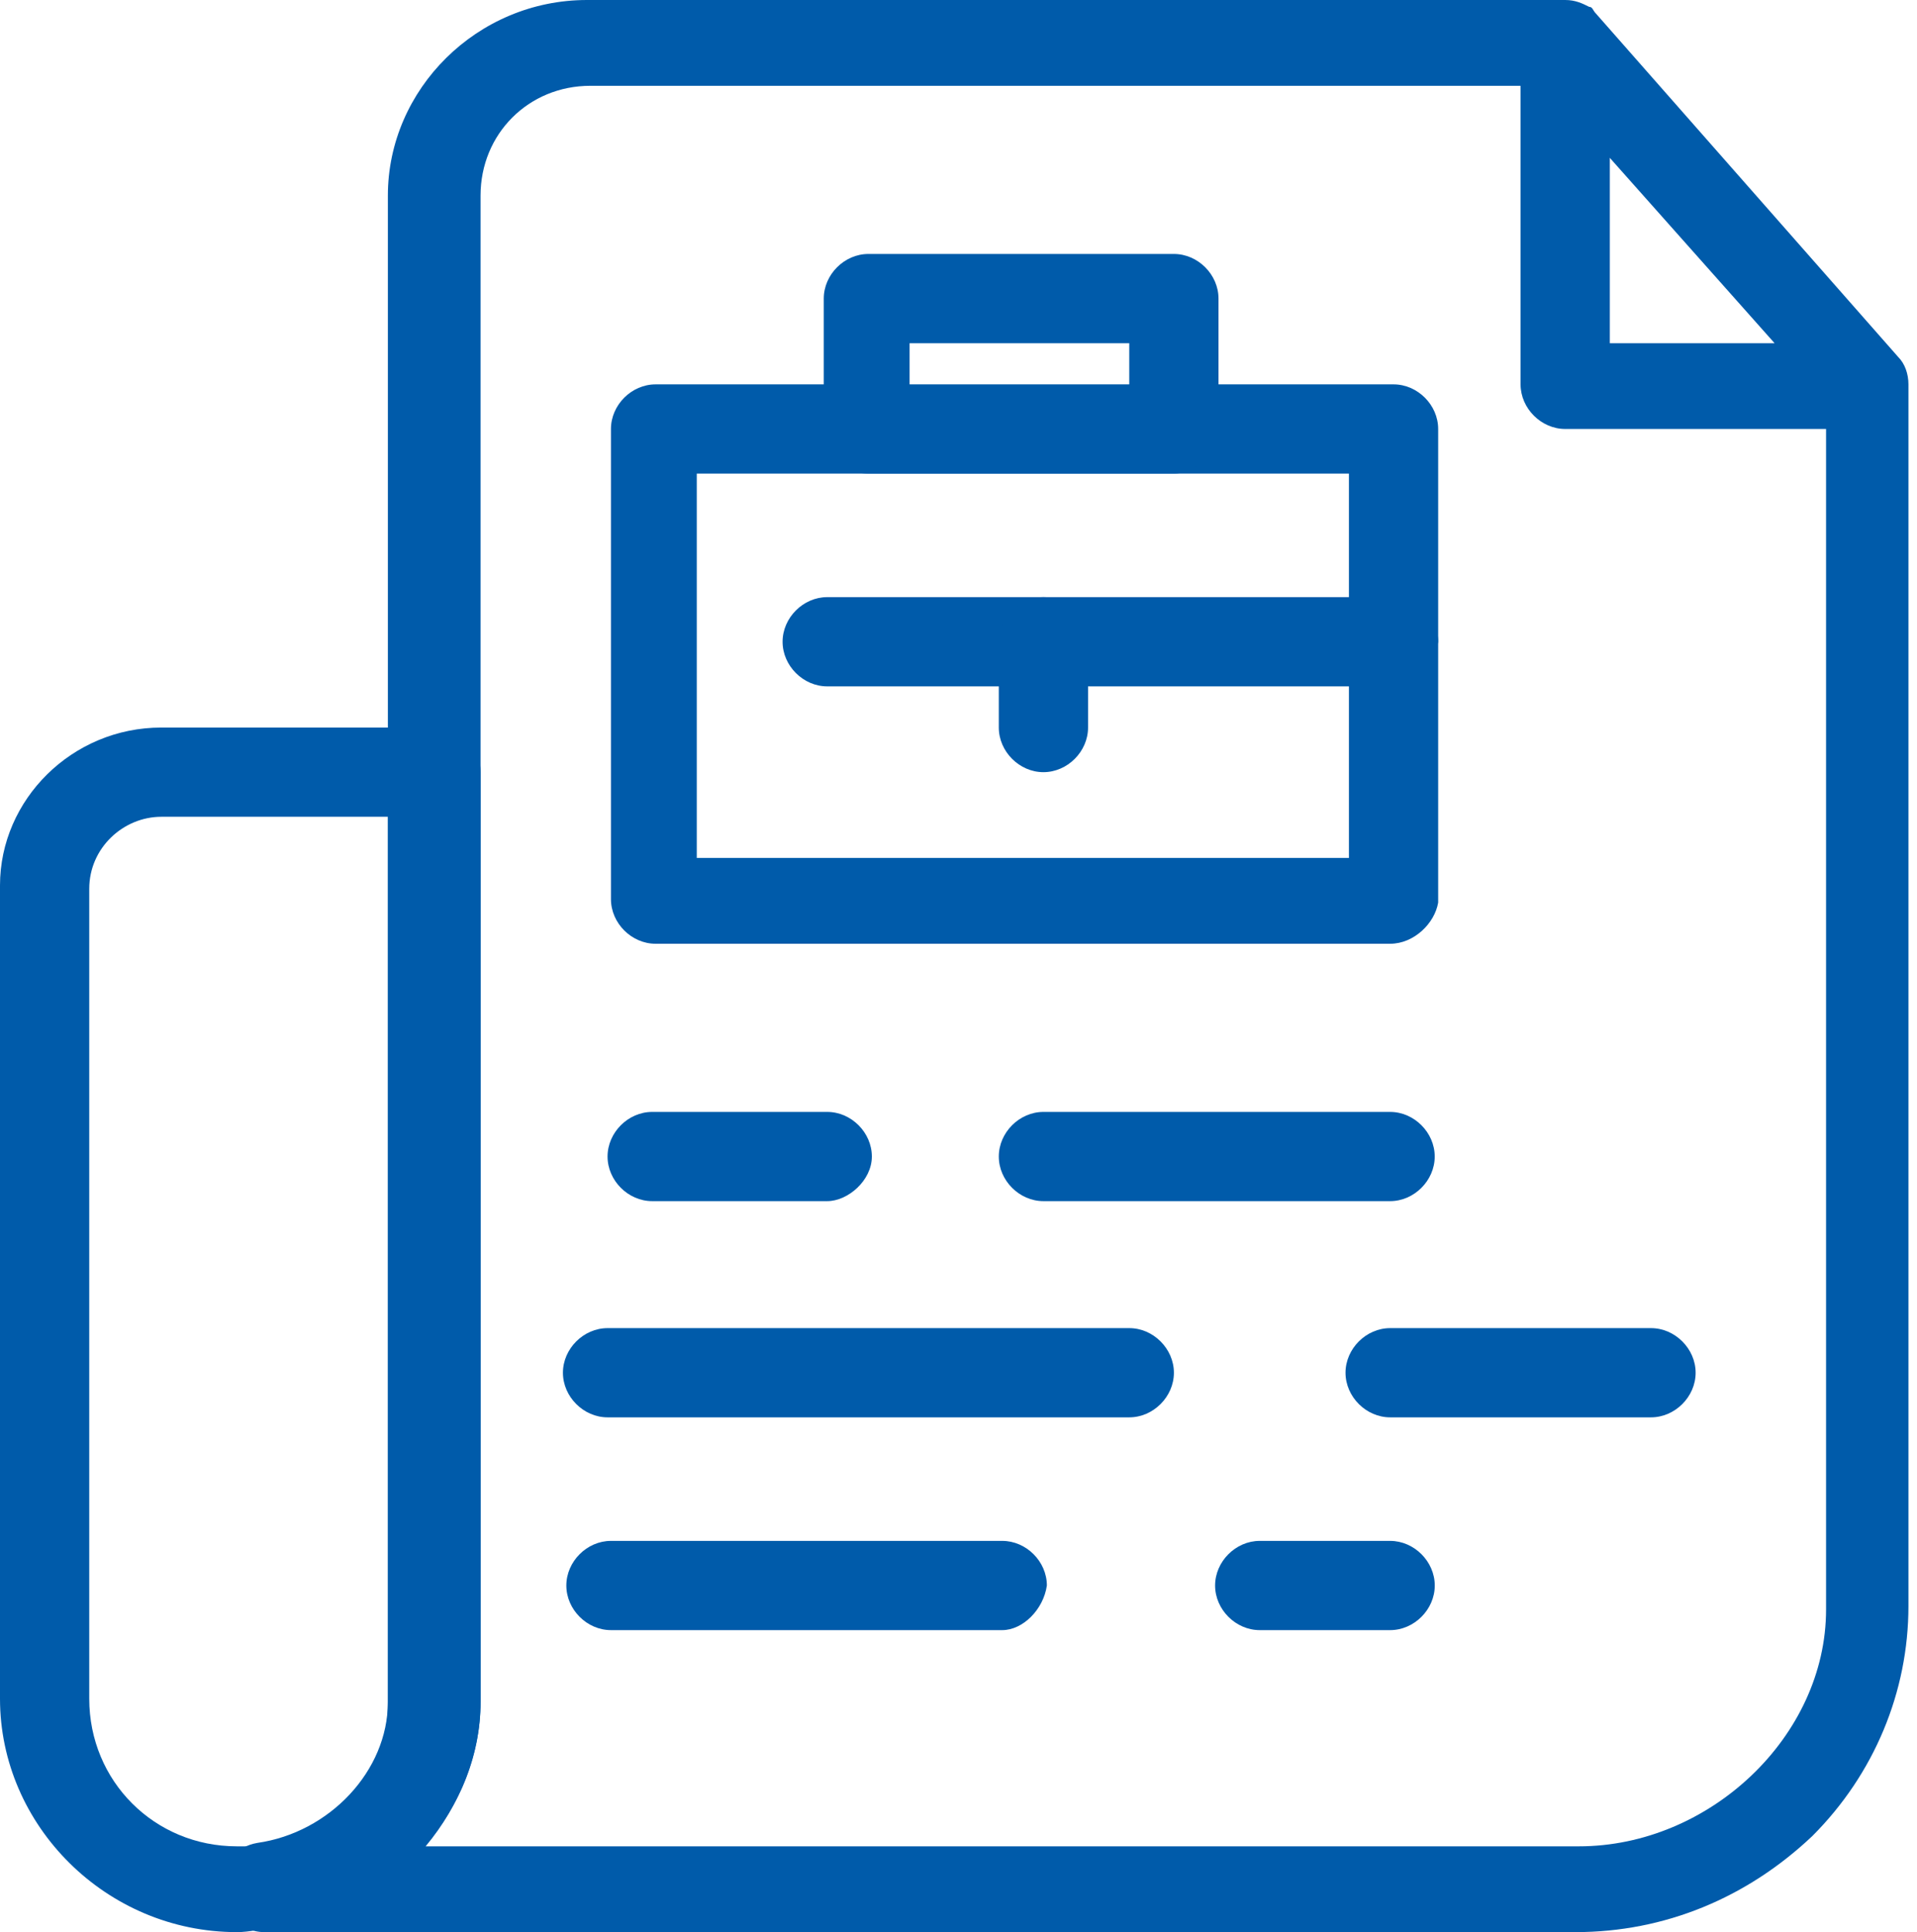 <svg width="124" height="125" viewBox="0 0 124 125" fill="none" xmlns="http://www.w3.org/2000/svg">
<path d="M15.32 125C6.883 125 0 118.117 0 109.902V57.282C0 51.732 4.663 47.069 10.435 47.069H28.197C29.751 47.069 31.084 48.401 31.084 49.956V110.124C31.084 117.229 25.311 123.668 17.54 124.778C16.874 124.778 16.208 125 15.32 125ZM10.435 52.842C7.993 52.842 5.773 54.84 5.773 57.504V109.902C5.773 115.231 9.991 119.449 15.32 119.449C15.764 119.449 16.208 119.449 16.652 119.449C21.314 118.783 25.089 114.787 25.089 110.346V52.842H10.435Z" fill="#005BAA"/>
<path d="M101.91 125H17.096C15.542 125 14.21 123.668 14.21 122.114V121.892C14.21 120.56 15.32 119.449 16.652 119.227C21.315 118.561 25.089 114.565 25.089 110.124V12.655C25.089 5.773 30.862 0 37.967 0H101.022H101.244C101.91 0 102.354 0.222 102.798 0.444C103.02 0.444 103.02 0.666 103.242 0.888L122.78 23.091C123.224 23.535 123.446 24.201 123.446 24.867V103.908C123.446 109.458 121.226 114.787 117.23 118.783C113.011 122.78 107.682 125 101.91 125ZM27.532 119.449H102.132C110.569 119.449 118.118 112.345 118.118 104.13V27.753H101.244C99.69 27.753 98.357 26.421 98.357 24.867V5.551H38.189C34.192 5.551 31.084 8.659 31.084 12.655V110.124C31.084 113.455 29.752 116.785 27.532 119.449ZM104.13 22.203H114.787L104.13 10.213V22.203Z" fill="#005BAA"/>
<path d="M89.919 61.057H42.406C40.851 61.057 39.519 59.725 39.519 58.171V27.753C39.519 26.199 40.851 24.867 42.406 24.867H90.141C91.695 24.867 93.027 26.199 93.027 27.753V58.392C92.805 59.725 91.473 61.057 89.919 61.057ZM45.07 55.506H87.255V30.639H45.07V55.506Z" fill="#005BAA"/>
<path d="M75.932 30.64H56.172C54.617 30.64 53.285 29.308 53.285 27.753V19.316C53.285 17.762 54.617 16.43 56.172 16.43H75.932C77.486 16.43 78.818 17.762 78.818 19.316V27.753C78.596 29.308 77.264 30.64 75.932 30.64ZM59.058 25.089H73.045V22.203H58.836V25.089H59.058Z" fill="#005BAA"/>
<path d="M89.919 44.405H53.507C51.953 44.405 50.621 43.073 50.621 41.519C50.621 39.965 51.953 38.632 53.507 38.632H90.141C91.695 38.632 93.027 39.965 93.027 41.519C92.805 43.073 91.473 44.405 89.919 44.405Z" fill="#005BAA"/>
<path d="M67.493 49.956C65.939 49.956 64.607 48.623 64.607 47.069V41.519C64.607 39.965 65.939 38.632 67.493 38.632C69.047 38.632 70.38 39.965 70.38 41.519V47.069C70.38 48.623 69.047 49.956 67.493 49.956Z" fill="#005BAA"/>
<path d="M53.508 77.709H42.185C40.631 77.709 39.299 76.377 39.299 74.823C39.299 73.268 40.631 71.936 42.185 71.936H53.508C55.063 71.936 56.395 73.268 56.395 74.823C56.395 76.377 54.841 77.709 53.508 77.709Z" fill="#005BAA"/>
<path d="M89.918 77.709H67.493C65.939 77.709 64.607 76.377 64.607 74.823C64.607 73.268 65.939 71.936 67.493 71.936H89.918C91.472 71.936 92.804 73.268 92.804 74.823C92.804 76.377 91.472 77.709 89.918 77.709Z" fill="#005BAA"/>
<path d="M73.047 91.696H39.299C37.745 91.696 36.413 90.364 36.413 88.81C36.413 87.256 37.745 85.924 39.299 85.924H73.047C74.601 85.924 75.933 87.256 75.933 88.81C75.933 90.364 74.601 91.696 73.047 91.696Z" fill="#005BAA"/>
<path d="M106.794 91.696H89.921C88.366 91.696 87.034 90.364 87.034 88.81C87.034 87.256 88.366 85.924 89.921 85.924H106.794C108.349 85.924 109.681 87.256 109.681 88.81C109.681 90.364 108.349 91.696 106.794 91.696Z" fill="#005BAA"/>
<path d="M64.83 105.462H39.519C37.965 105.462 36.633 104.13 36.633 102.576C36.633 101.022 37.965 99.689 39.519 99.689H64.83C66.384 99.689 67.716 101.022 67.716 102.576C67.495 104.13 66.162 105.462 64.83 105.462Z" fill="#005BAA"/>
<path d="M89.921 105.462H81.484C79.93 105.462 78.598 104.13 78.598 102.576C78.598 101.022 79.93 99.689 81.484 99.689H89.921C91.475 99.689 92.807 101.022 92.807 102.576C92.807 104.13 91.475 105.462 89.921 105.462Z" fill="#005BAA"/>
</svg>
